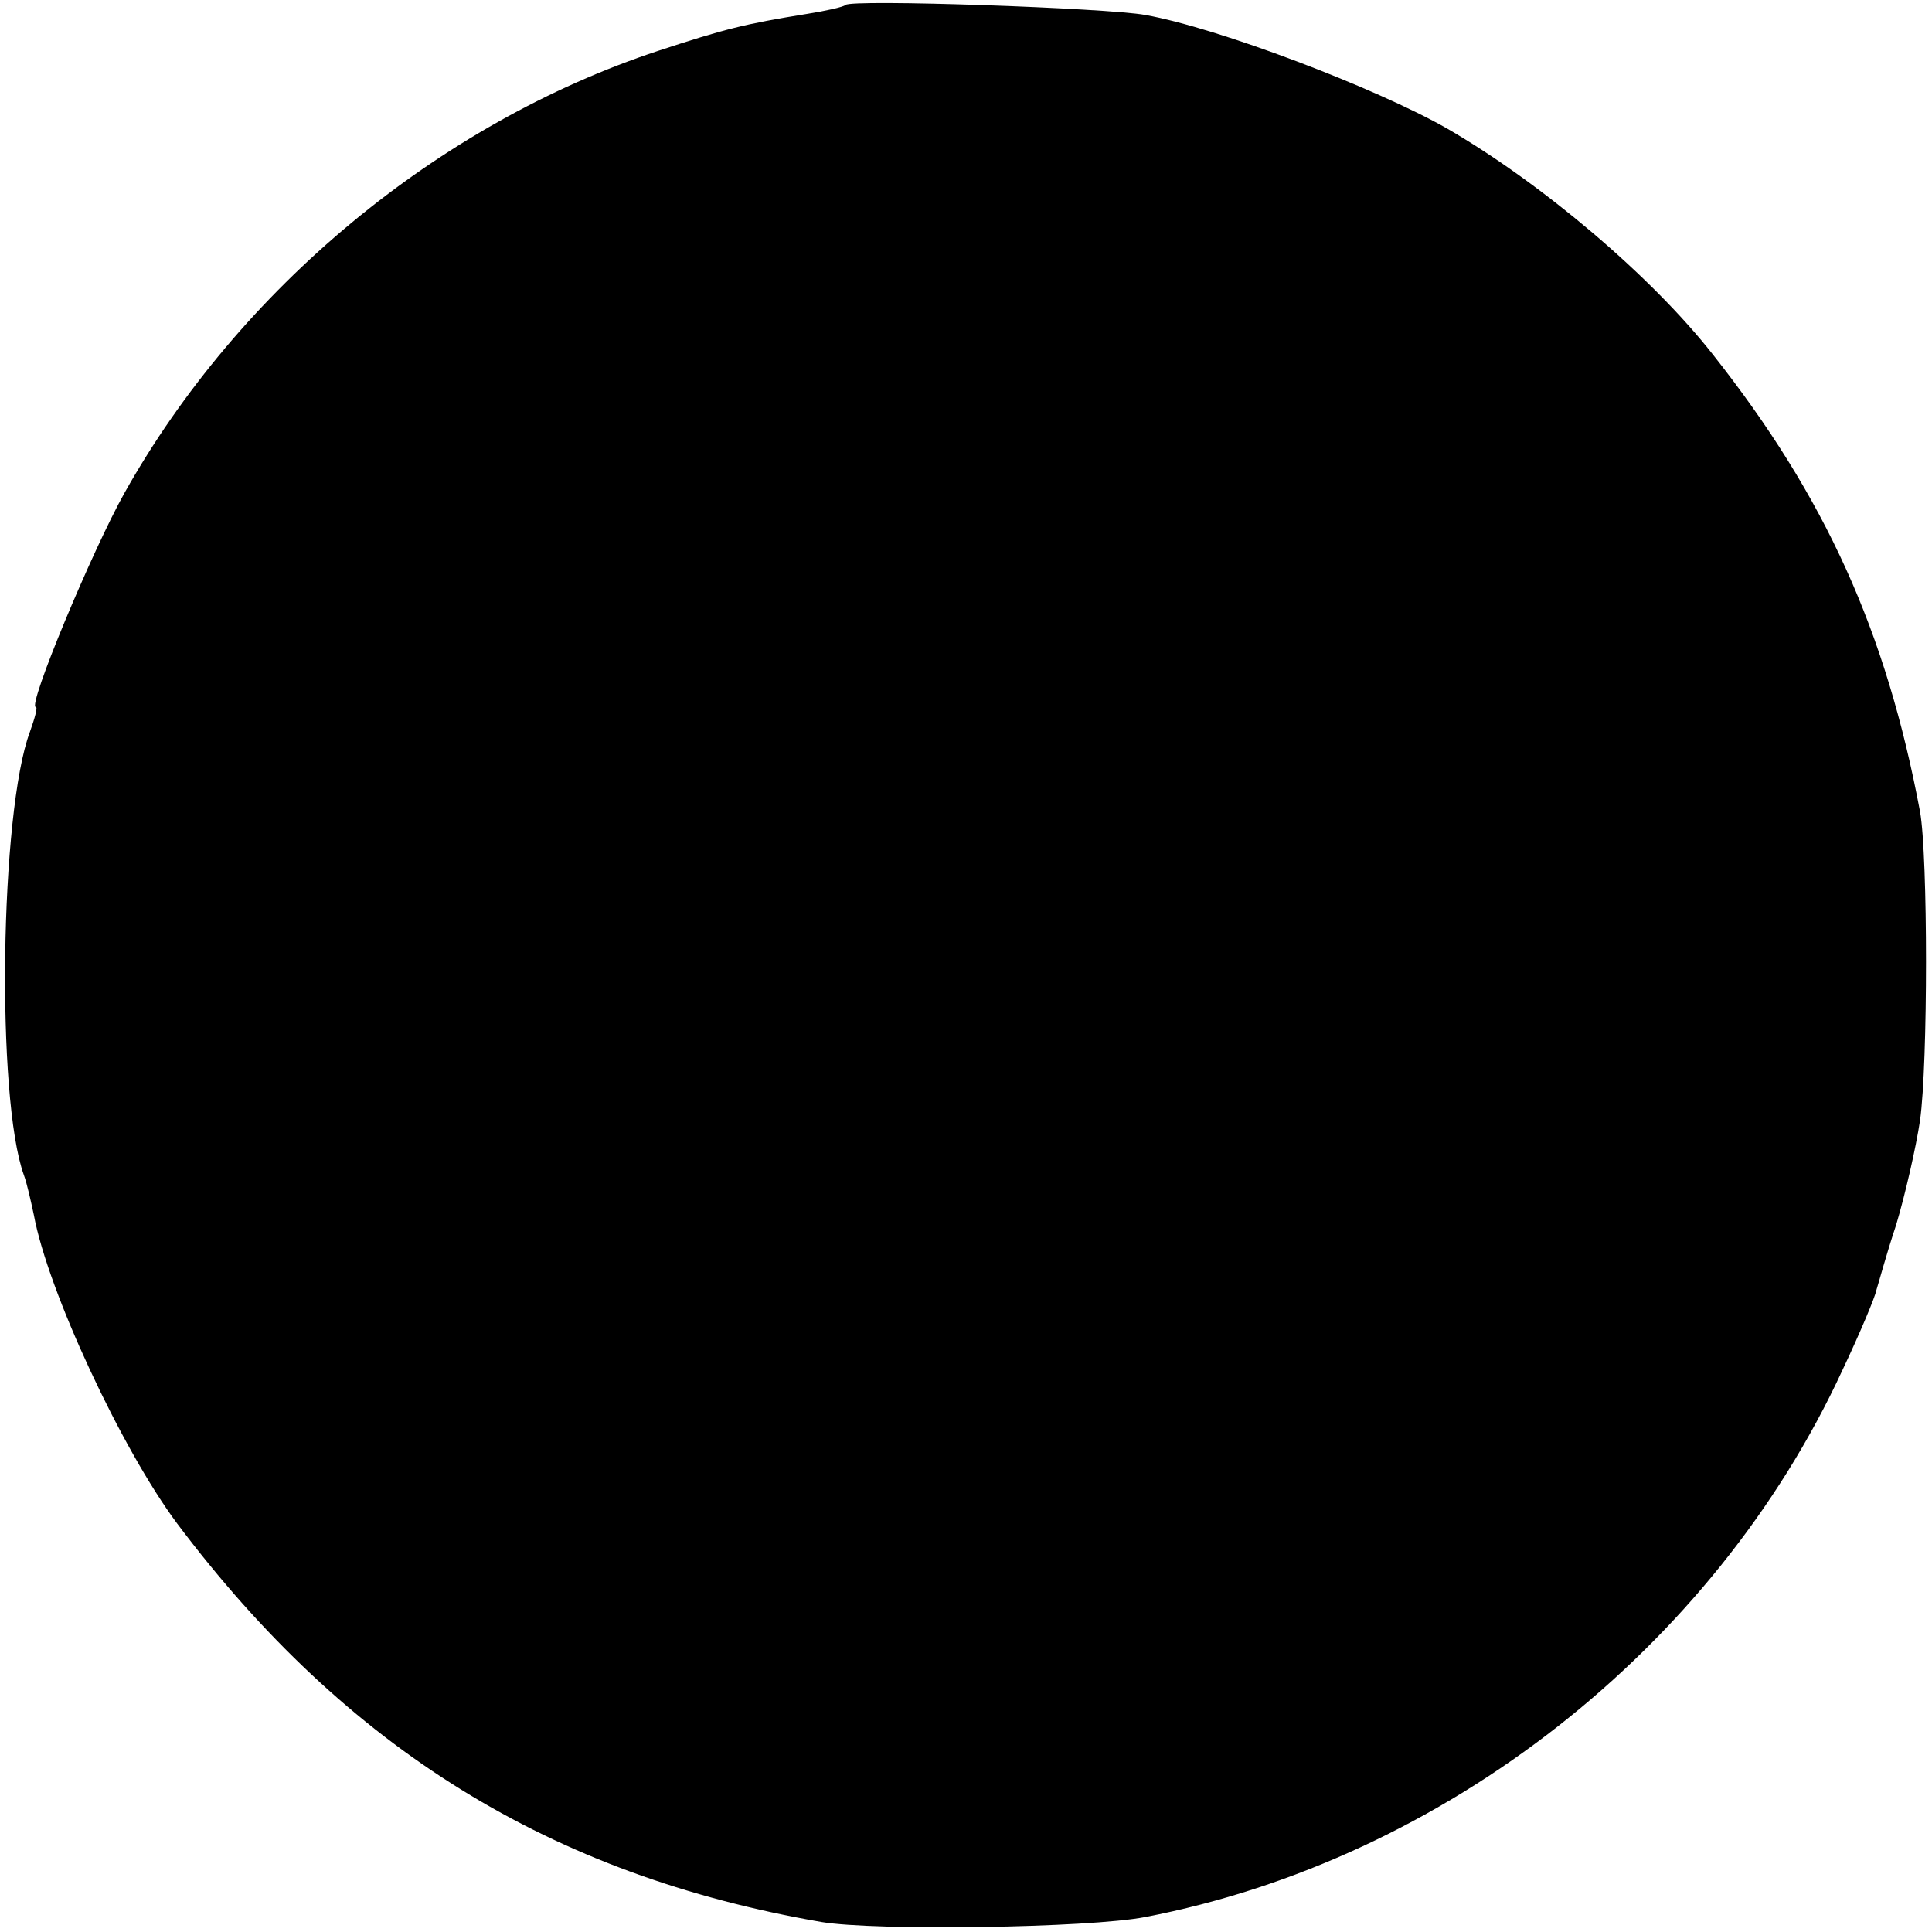 <?xml version="1.0" standalone="no"?>
<!DOCTYPE svg PUBLIC "-//W3C//DTD SVG 20010904//EN"
 "http://www.w3.org/TR/2001/REC-SVG-20010904/DTD/svg10.dtd">
<svg version="1.0" xmlns="http://www.w3.org/2000/svg"
 width="194pt" height="194pt" viewBox="0 0 194 194"
 preserveAspectRatio="xMidYMid meet">
<g transform="translate(0,194) scale(0.1,-0.1)"
fill="#000000" stroke="none">
<path d="M849 1935 c-2 -2 -20 -6 -39 -9 -62 -10 -82 -15 -149 -37 -221 -73
-421 -239 -536 -444 -32 -57 -98 -215 -89 -215 2 0 -1 -11 -6 -25 -30 -80 -34
-368 -6 -445 3 -8 7 -26 10 -40 14 -76 88 -235 144 -310 170 -226 375 -353
647 -400 54 -9 268 -6 325 5 301 58 571 270 700 549 18 38 33 74 34 80 2 6 10
36 20 66 9 30 20 78 24 105 8 57 8 265 0 310 -34 181 -95 316 -208 459 -62 79
-172 172 -267 227 -72 41 -230 101 -303 114 -38 7 -296 16 -301 10z"/>
</g>
</svg>
